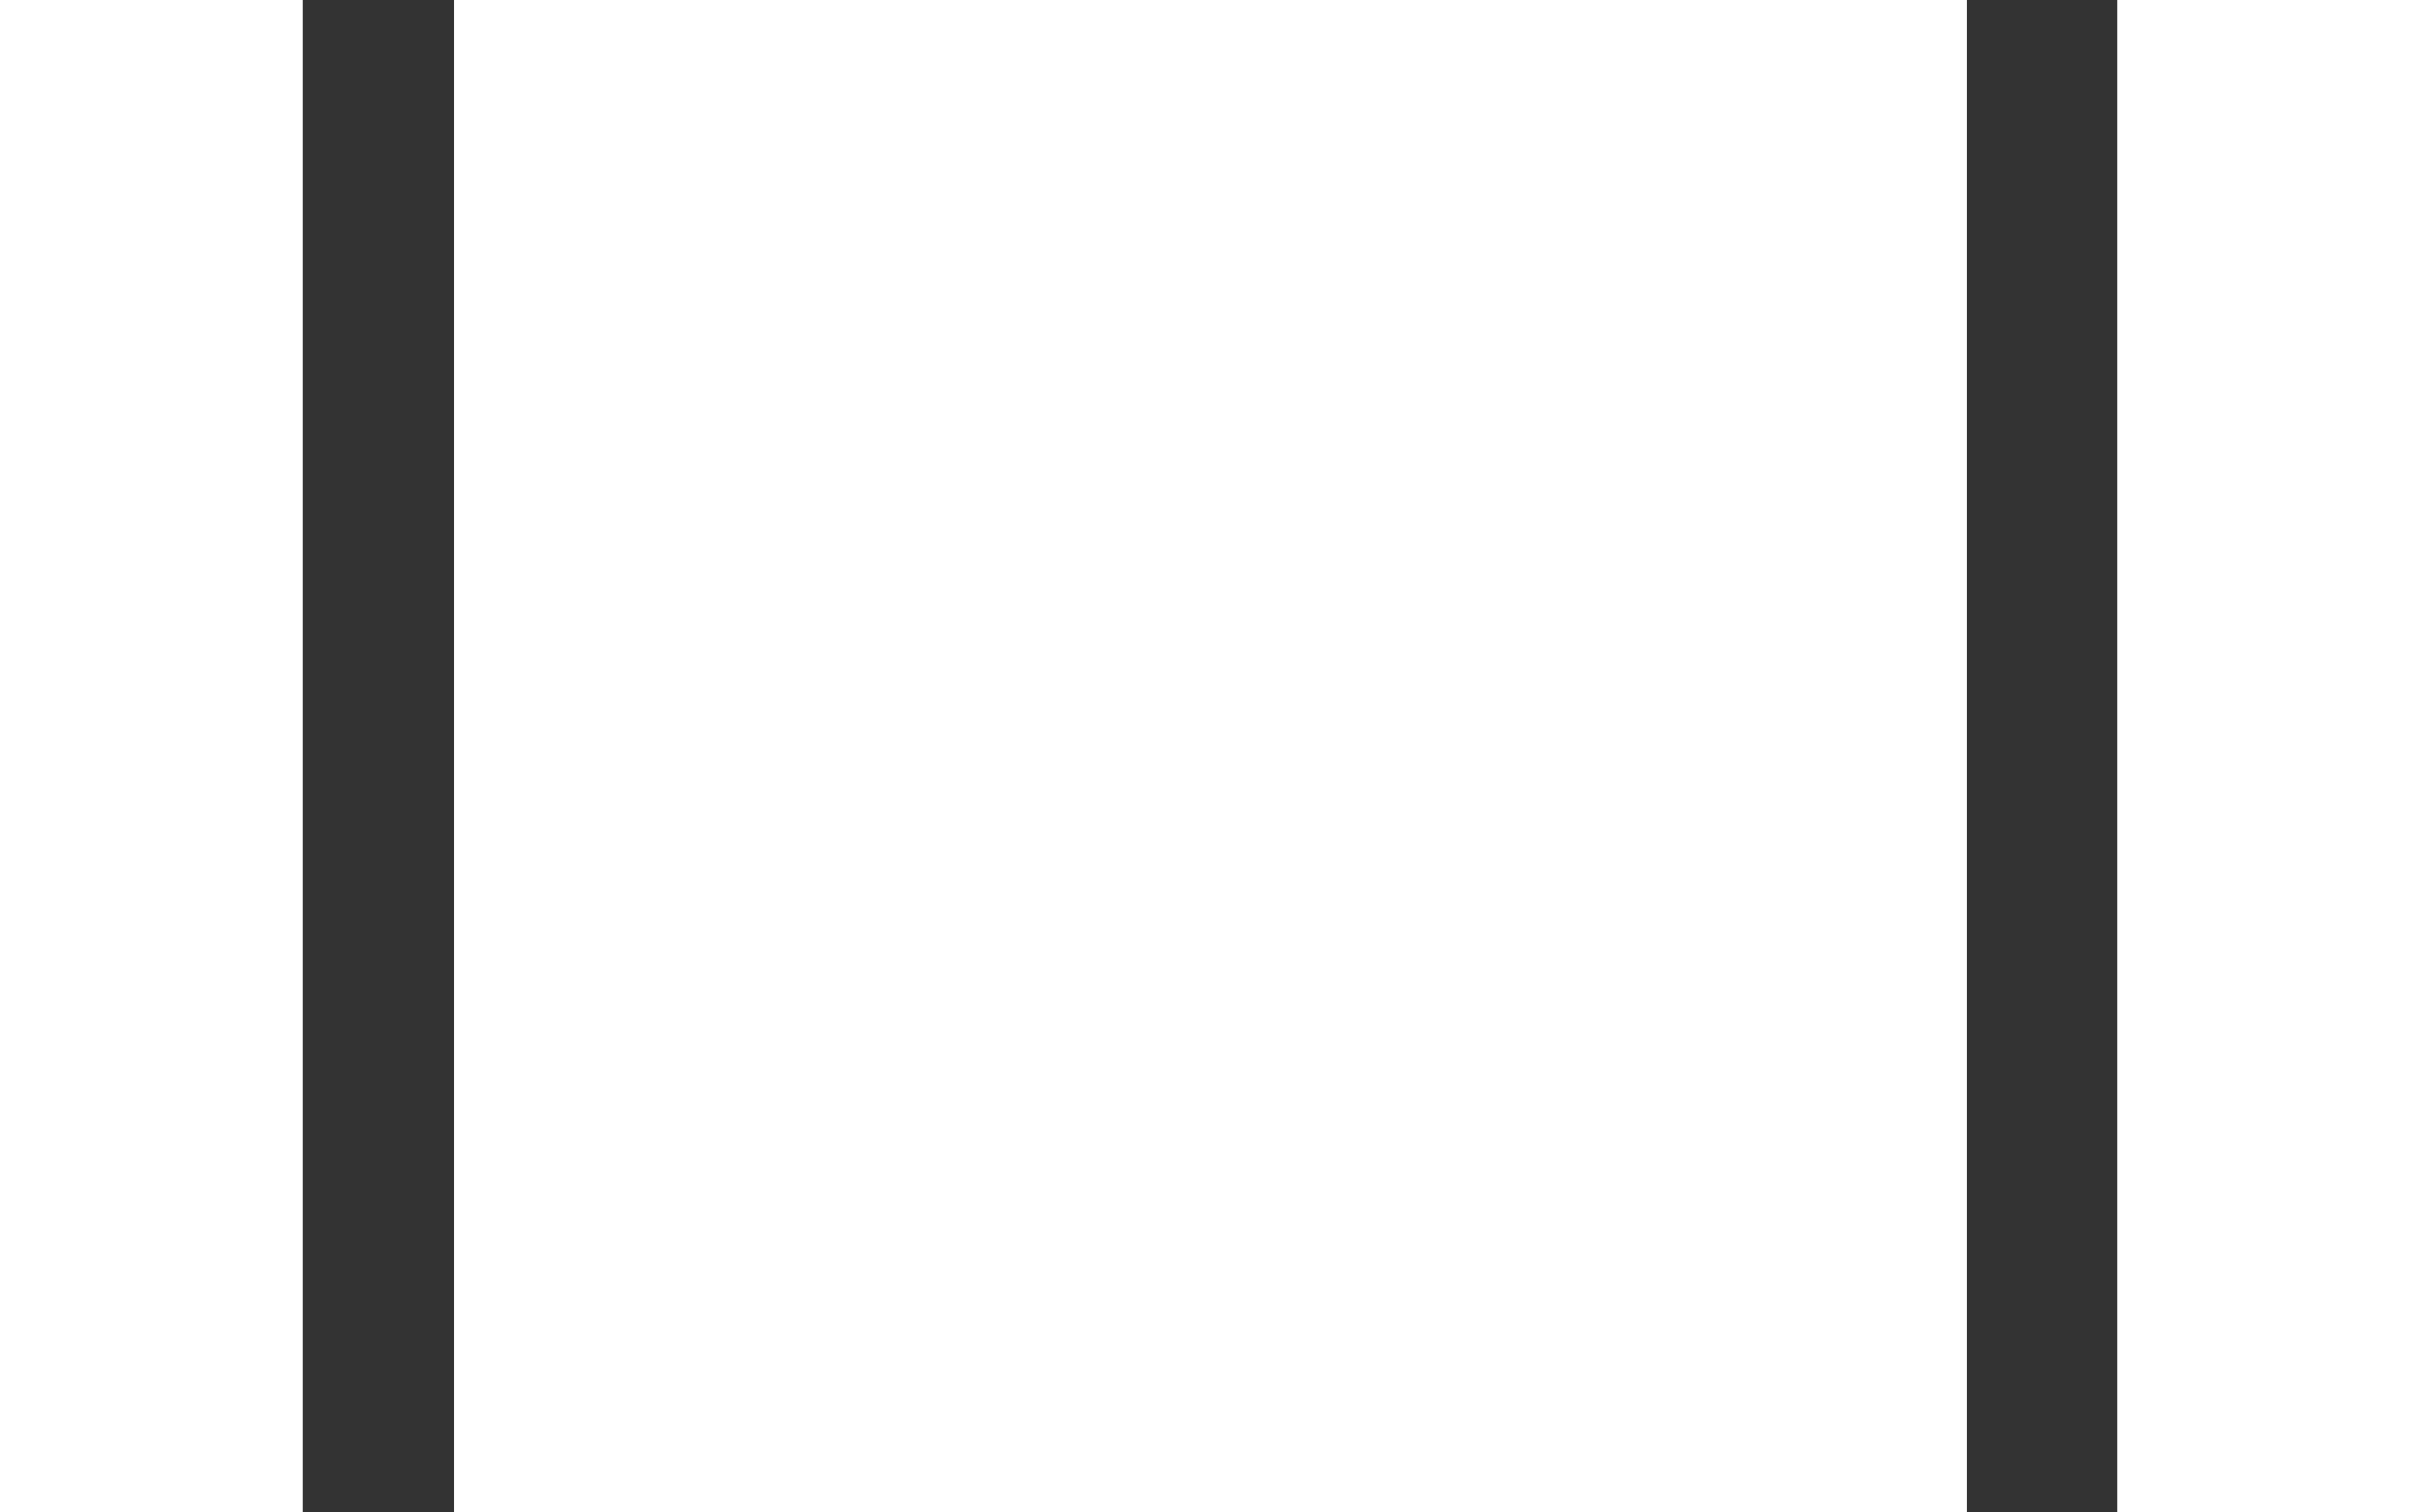 <svg height="10" viewBox="0 0 16 10" width="16" xmlns="http://www.w3.org/2000/svg"><rect x="0" y="0" width="16" height="10" fill="#333333" stroke="none"/><g fill="#fff" stroke="#fff"><g transform="matrix(-1 0 0 -1 238.079 2138.807)"><path d="m225.076 2128.807h10v10h-10z" stroke="none"/><path d="m225.576 2129.307h9v9h-9z" fill="none"/></g><g transform="matrix(-1 0 0 -1 241.296 2138.807)"><path d="m225.296 2128.807h2v10h-2z" stroke="none"/><path d="m225.796 2129.307h1v9h-1z" fill="none"/></g><g transform="matrix(-1 0 0 -1 227.296 2138.807)"><path d="m225.296 2128.807h2v10h-2z" stroke="none"/><path d="m225.796 2129.307h1v9h-1z" fill="none"/></g></g></svg>